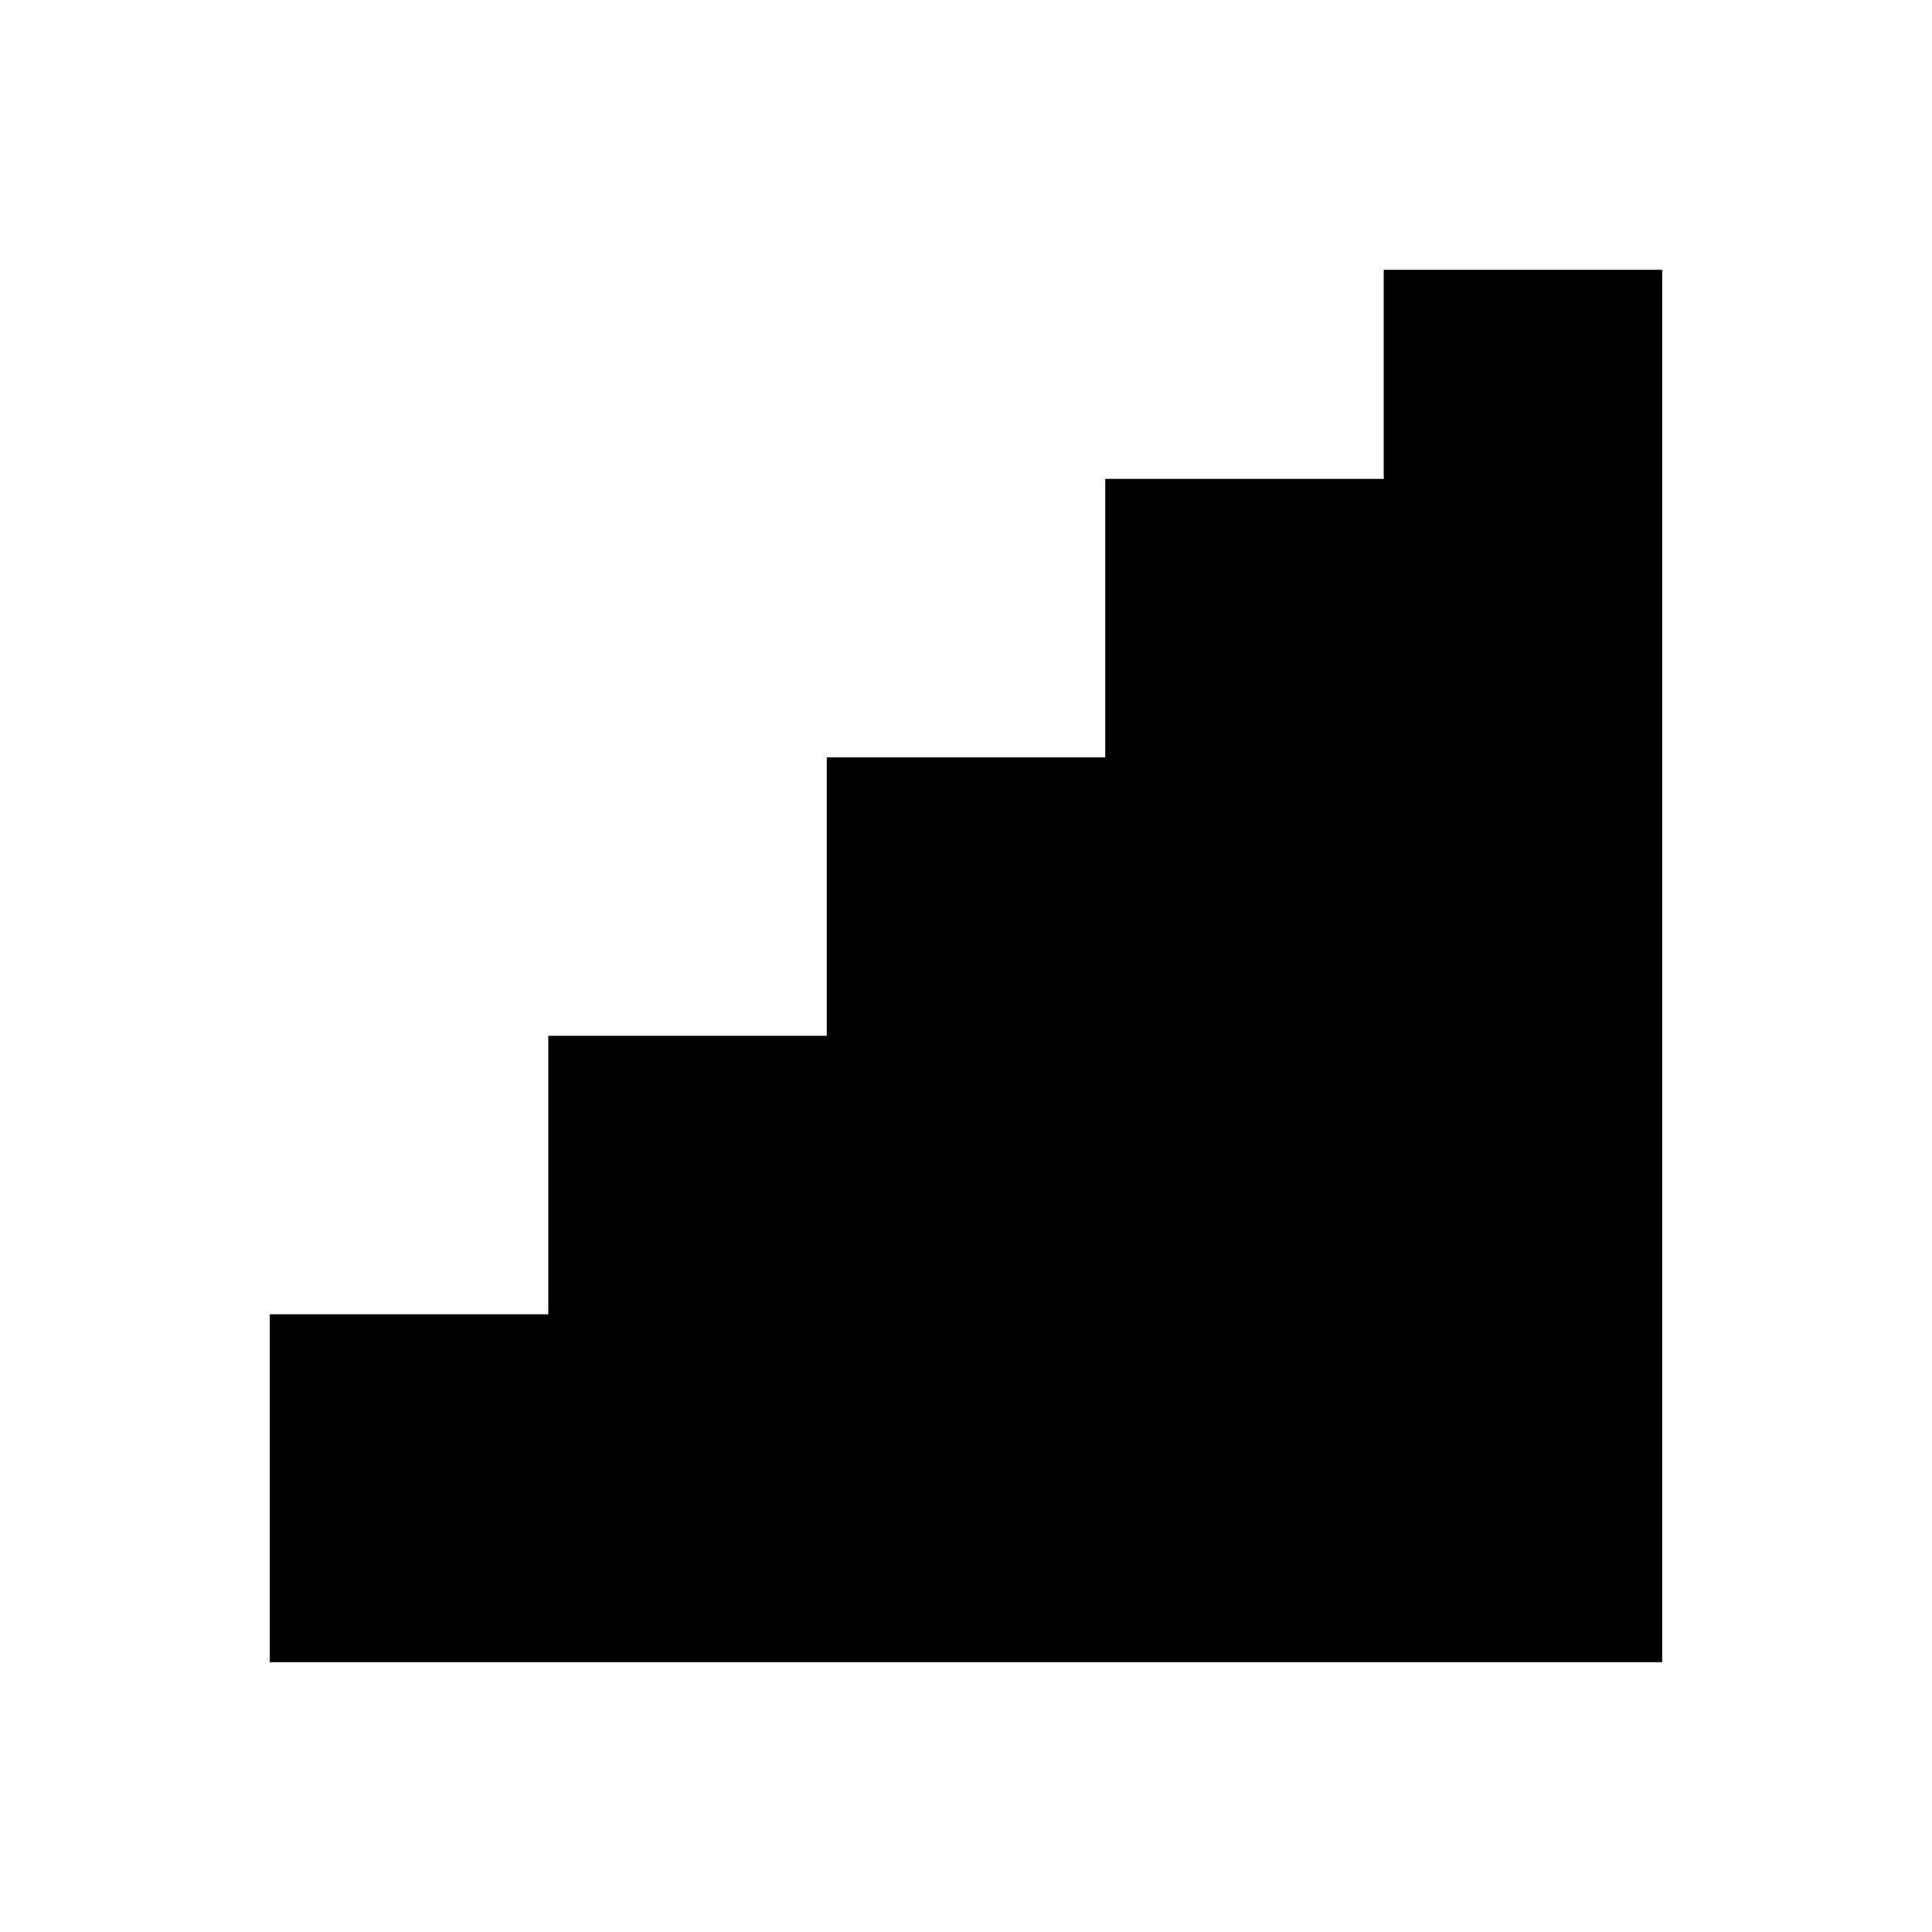 <?xml version="1.0" encoding="UTF-8"?>
<!-- Uploaded to: SVG Find, www.svgfind.com, Generator: SVG Find Mixer Tools -->
<svg fill="#000000" width="800px" height="800px" version="1.1" viewBox="144 144 512 512" xmlns="http://www.w3.org/2000/svg">
 <path d="m510.7 215.5v55.402h-73.801v73.801h-73.801v73.797h-73.801v73.801h-73.801v92.203h369v-369z"/>
</svg>